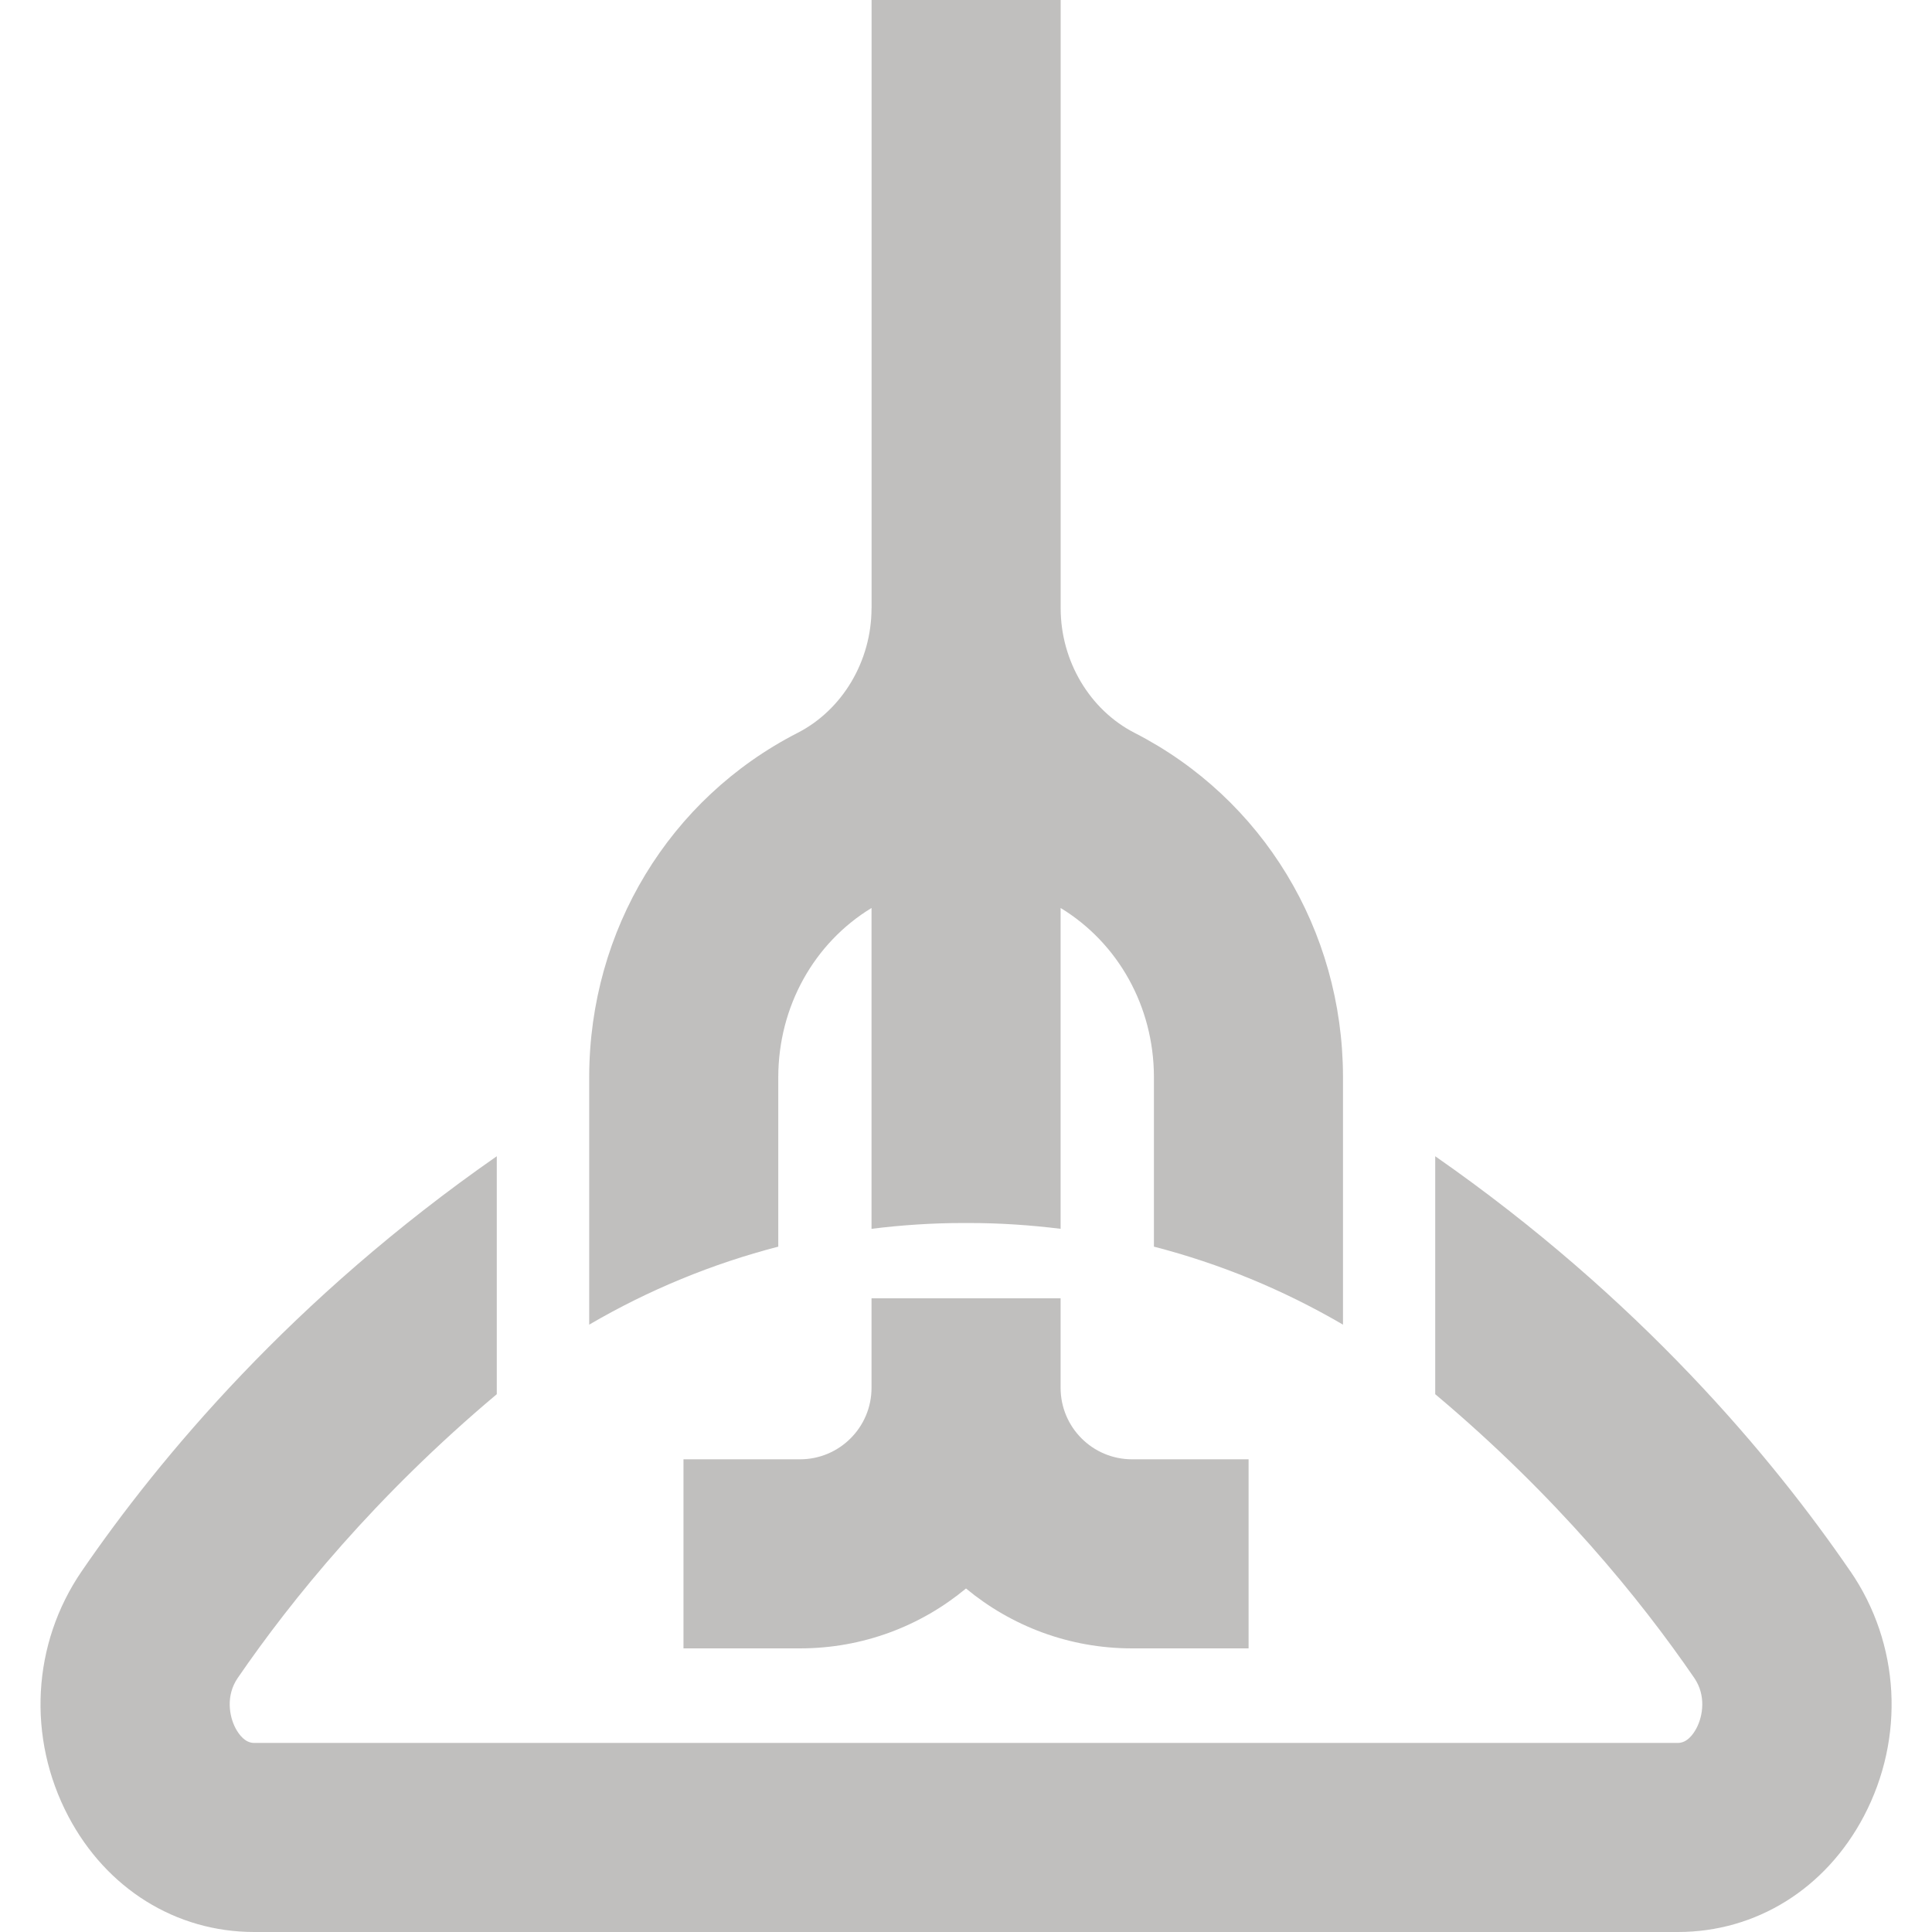 <svg xmlns="http://www.w3.org/2000/svg" width="30" height="30" viewBox="0 0 30 30" fill="none"><g opacity="0.3"><path d="M28.73 24.396C27.519 22.628 25.455 20.161 22.286 17.954V21.649C24.165 23.227 25.47 24.832 26.309 26.056C26.494 26.326 26.443 26.645 26.343 26.835C26.288 26.939 26.193 27.064 26.054 27.064H3.946C3.807 27.064 3.713 26.939 3.657 26.835C3.557 26.645 3.506 26.326 3.691 26.056C4.53 24.833 5.835 23.228 7.714 21.649V17.954C4.545 20.161 2.482 22.628 1.27 24.396C0.497 25.523 0.418 26.982 1.061 28.204C1.653 29.328 2.732 30 3.947 30H26.055C27.269 30 28.348 29.329 28.941 28.204C29.584 26.982 29.505 25.523 28.731 24.396H28.73Z" fill="#2D2926"></path><path d="M13.533 9.445C13.533 10.264 13.082 11.023 12.385 11.38C10.395 12.399 9.155 14.441 9.149 16.715V20.569C10.073 20.029 11.061 19.623 12.085 19.358V16.719C12.089 15.629 12.638 14.644 13.533 14.099V19.081C14.002 19.023 14.476 18.991 14.951 18.991H15.051C15.527 18.991 16 19.023 16.469 19.081V14.099C17.364 14.644 17.914 15.628 17.918 16.715V19.358C18.942 19.622 19.929 20.029 20.854 20.569V16.711C20.847 14.441 19.607 12.399 17.618 11.38C16.921 11.023 16.47 10.264 16.47 9.445V0H13.534V9.445H13.533Z" fill="#2D2926"></path><path d="M17.578 22.66C16.966 22.66 16.469 22.163 16.469 21.55V20.16H13.533V21.55C13.533 22.163 13.035 22.66 12.423 22.66H10.613V25.596H12.423C13.402 25.596 14.3 25.247 15 24.666C15.701 25.247 16.599 25.596 17.577 25.596H19.388V22.66H17.577H17.578Z" fill="#2D2926"></path></g></svg>